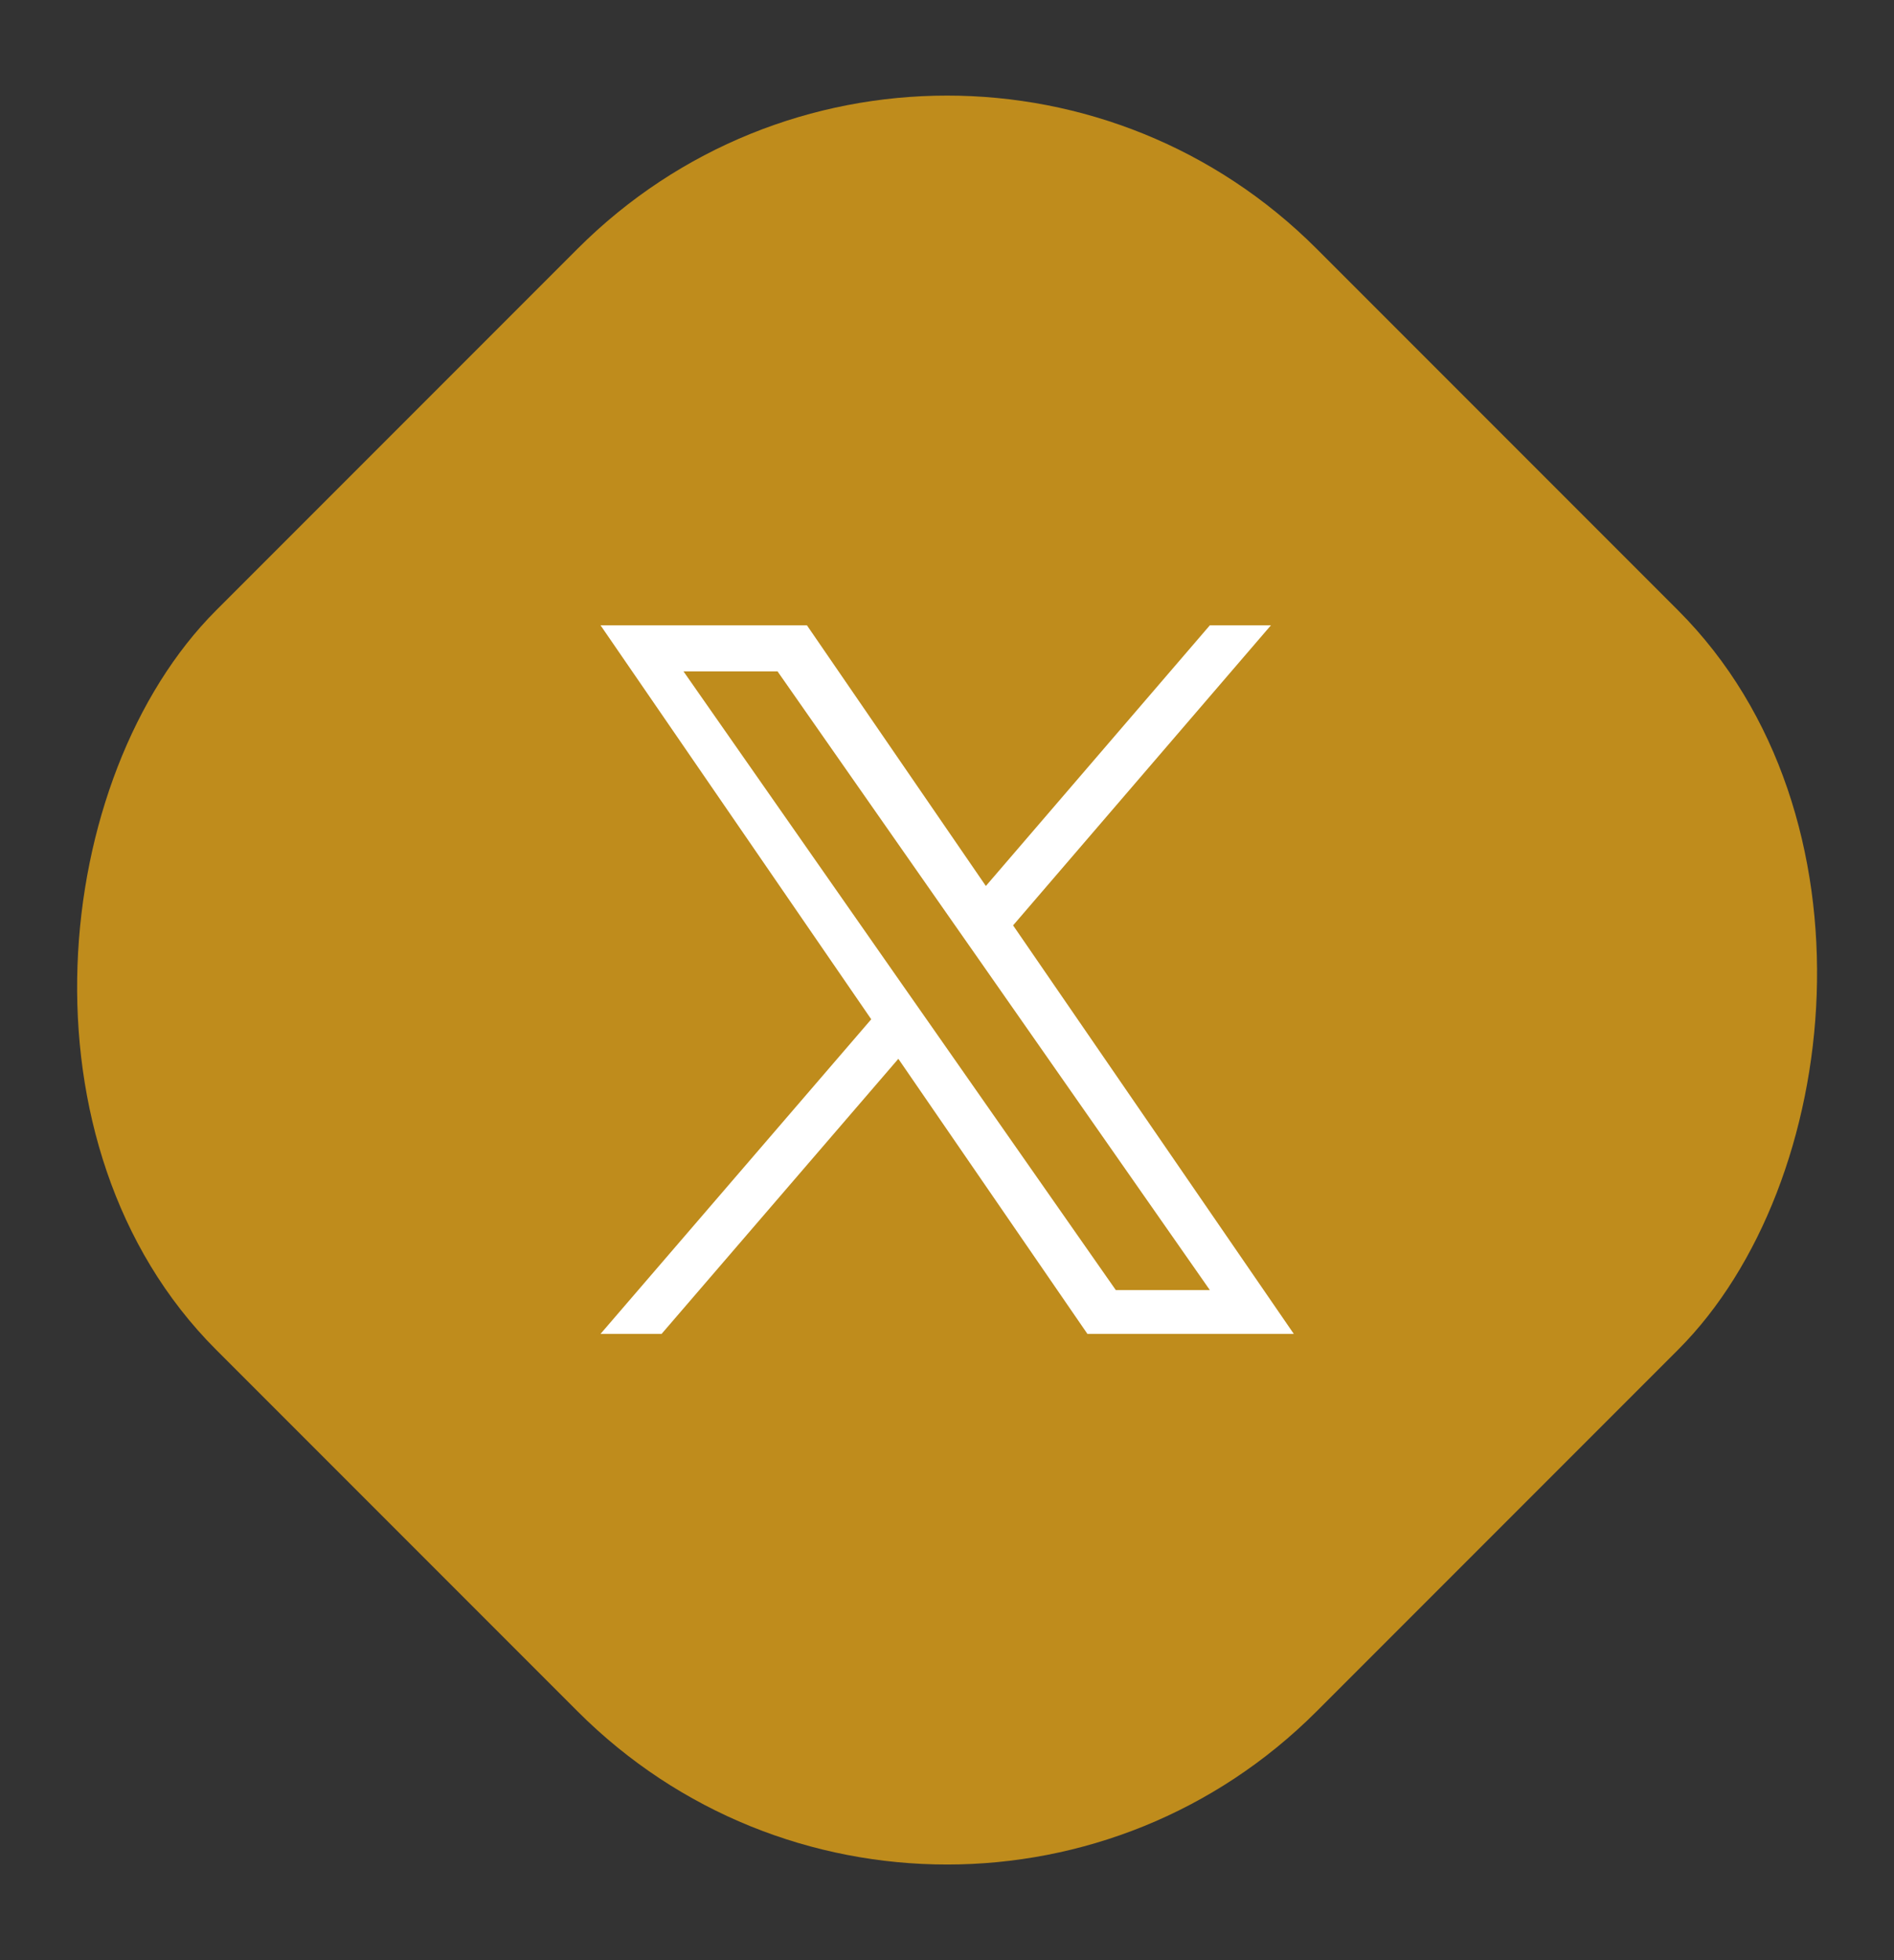 <?xml version="1.0" encoding="UTF-8"?>
<svg id="ELEMENTS" xmlns="http://www.w3.org/2000/svg" viewBox="0 0 58 60">
  <rect x="0" y="0" width="58" height="60" fill="#333333" stroke="none"/>
  <defs>
    <style>
      .cls-1 {
        fill: #fff;
      }

      .cls-2 {
        fill: #bf8c1c;
      }
    </style>
  </defs>
  <rect class="cls-2" x="5.17" y="6.17" width="47.66" height="47.66" rx="16" ry="16" transform="translate(29.71 -11.72) rotate(45)"/>
  <path class="cls-1" d="M31.02,28.33l7.9-9.19h-1.87l-6.86,7.98-5.48-7.98h-6.32l8.29,12.06-8.29,9.63h1.87l7.25-8.42,5.79,8.42h6.32l-8.6-12.51h0ZM28.45,31.31l-.84-1.2-6.68-9.56h2.88l5.39,7.71.84,1.2,7.01,10.03h-2.88l-5.72-8.18h0Z"/>
</svg>